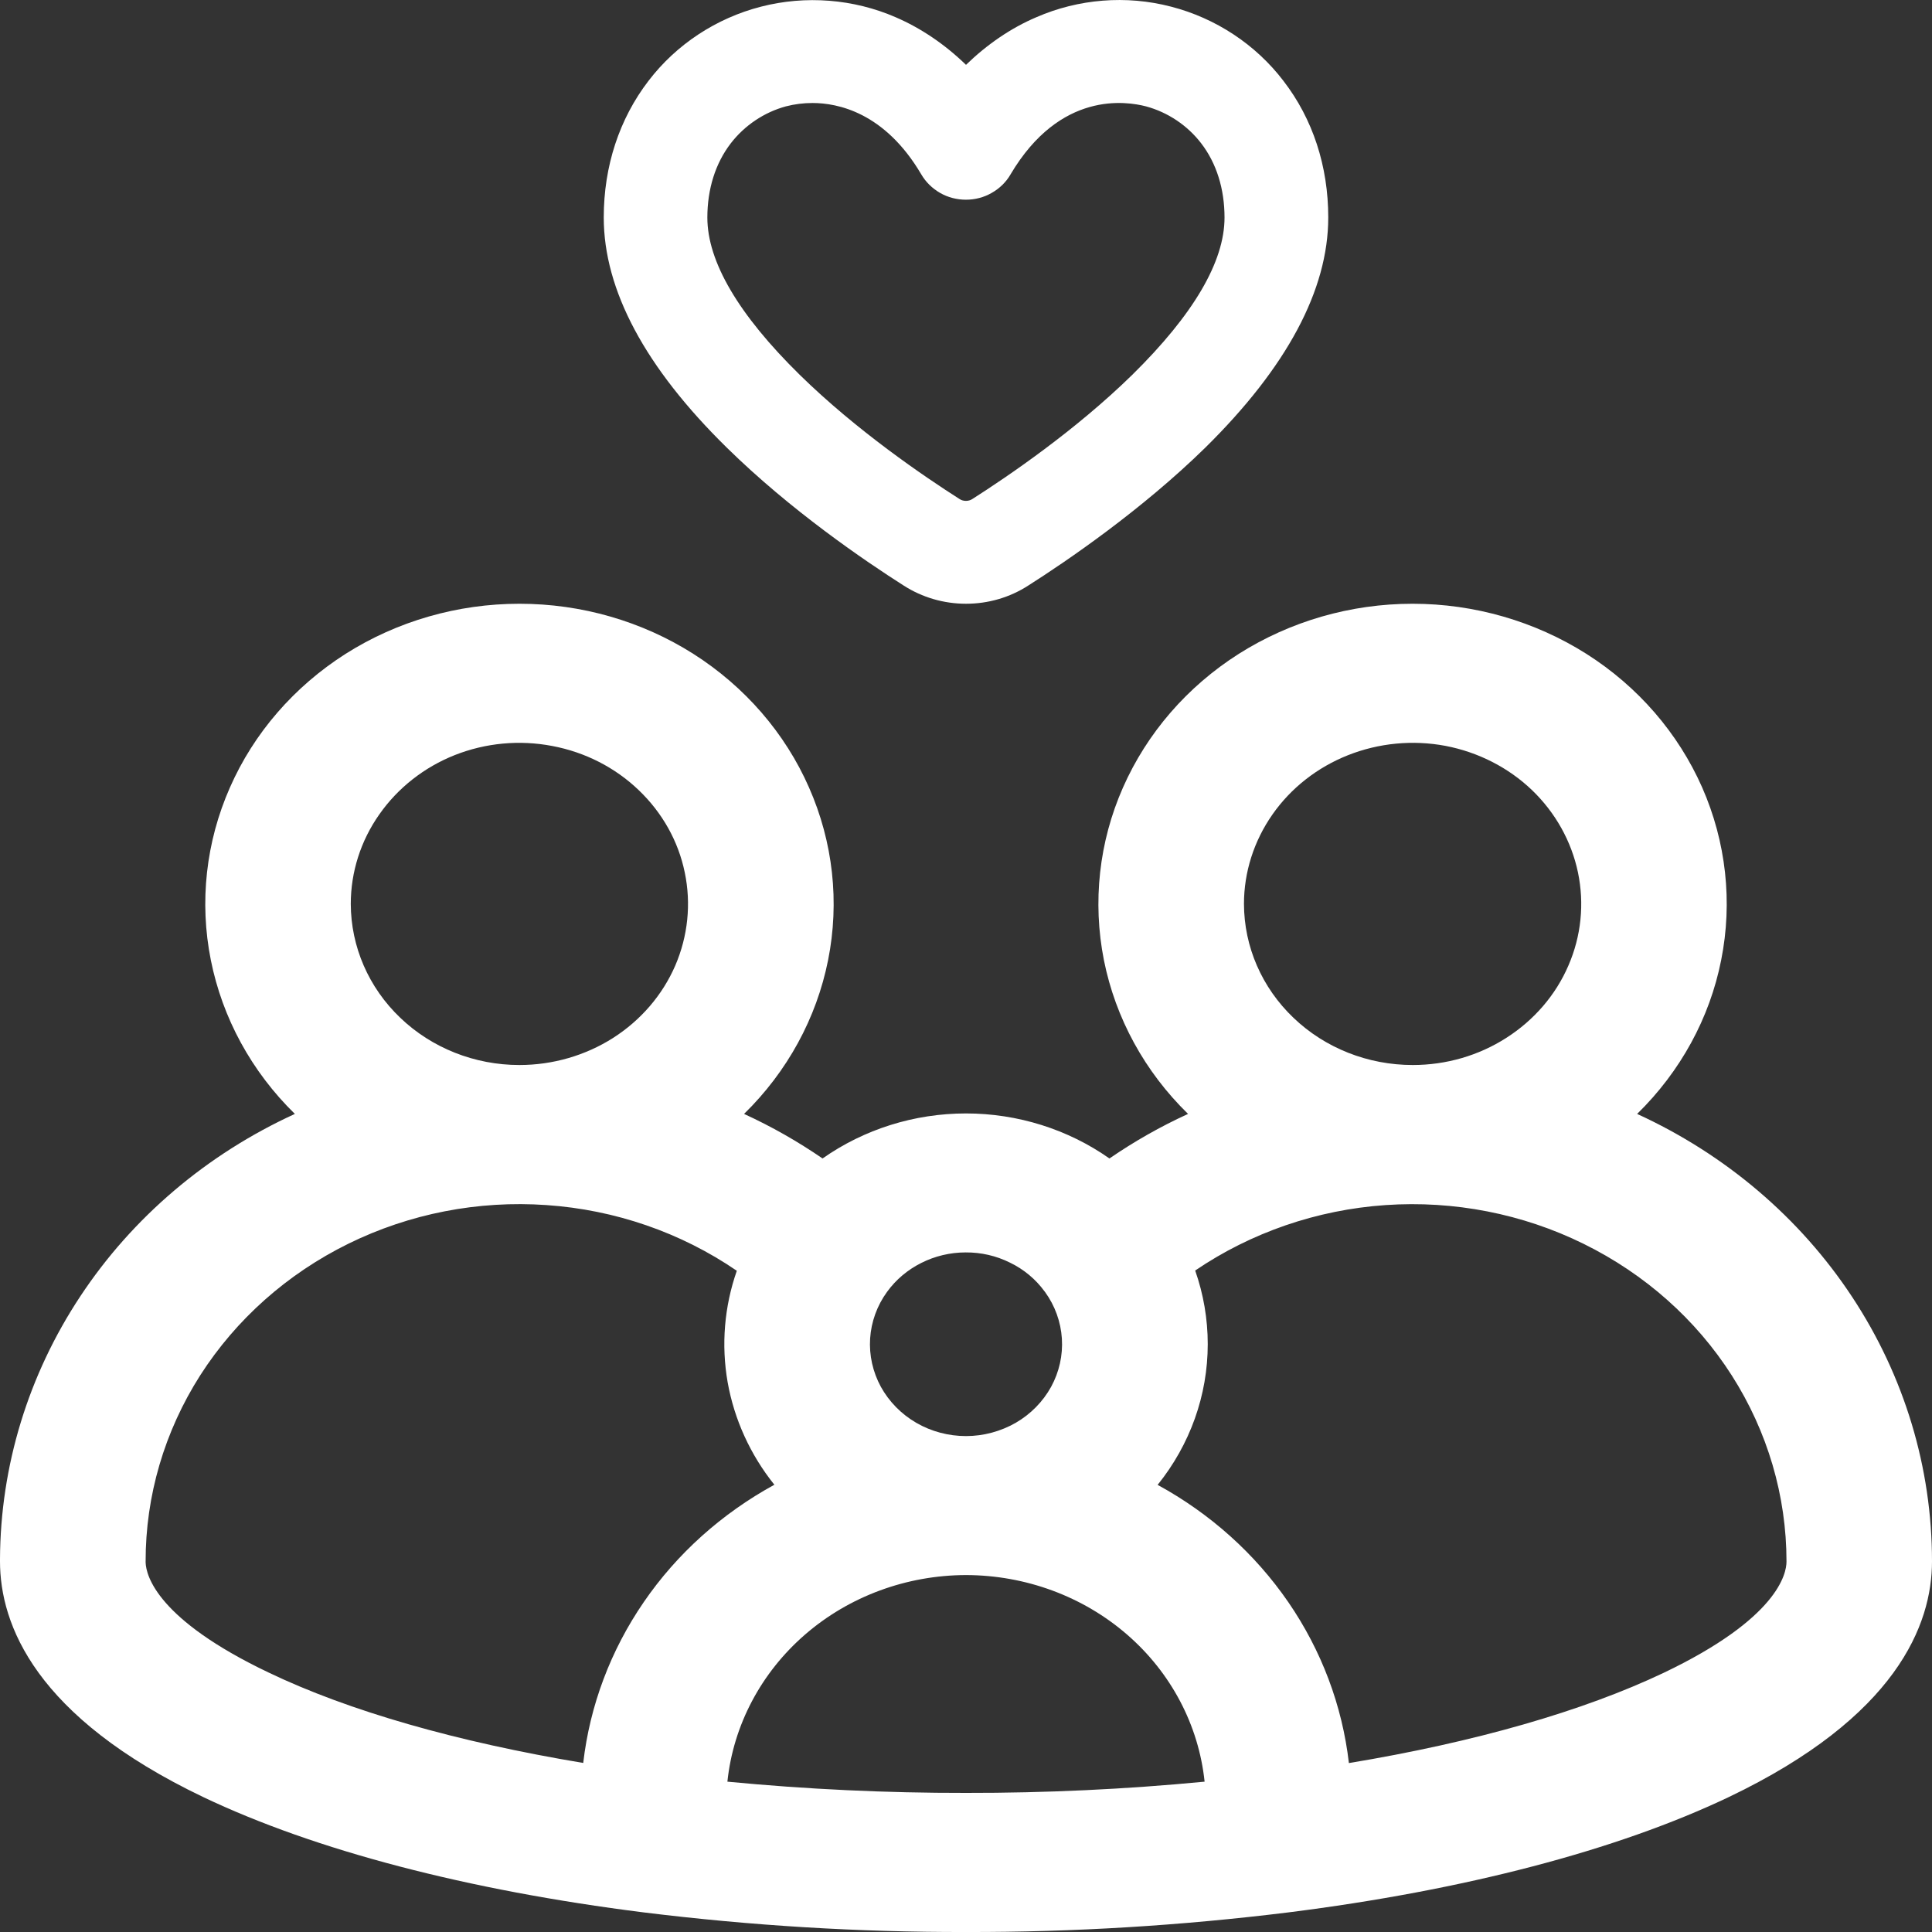 <svg width="16" height="16" viewBox="0 0 16 16" fill="none" xmlns="http://www.w3.org/2000/svg">
<rect x="0" y="0" width="16" height="16" fill="#333333" stroke="none"/>
<path d="M13.558 9.225C13.916 8.875 14.159 8.432 14.254 7.951C14.35 7.47 14.295 6.973 14.097 6.522C13.898 6.071 13.565 5.686 13.138 5.415C12.711 5.145 12.211 5 11.698 5C11.186 5 10.685 5.145 10.259 5.415C9.832 5.686 9.499 6.071 9.3 6.522C9.101 6.973 9.047 7.47 9.142 7.951C9.238 8.432 9.48 8.875 9.839 9.225C9.611 9.329 9.393 9.453 9.188 9.594C8.844 9.352 8.427 9.221 8 9.221C7.572 9.221 7.156 9.352 6.812 9.594C6.607 9.453 6.389 9.329 6.162 9.225C6.52 8.875 6.762 8.432 6.858 7.951C6.954 7.47 6.899 6.973 6.7 6.522C6.502 6.071 6.168 5.686 5.742 5.415C5.315 5.144 4.814 5 4.302 5C3.79 5 3.289 5.144 2.862 5.415C2.436 5.686 2.102 6.071 1.904 6.522C1.705 6.973 1.65 7.47 1.746 7.951C1.842 8.432 2.084 8.875 2.442 9.225C1.714 9.558 1.098 10.081 0.666 10.734C0.234 11.386 0.003 12.142 0 12.914C0 12.919 0 12.925 0 12.93C0 13.454 0.292 14.218 1.684 14.883C2.608 15.323 3.87 15.654 5.333 15.838C6.217 15.947 7.108 16.002 8 16C8.892 16.002 9.783 15.947 10.667 15.838C12.13 15.654 13.392 15.323 14.316 14.883C15.708 14.218 16 13.454 16 12.93C16 12.155 15.771 11.396 15.339 10.741C14.907 10.085 14.289 9.56 13.558 9.225ZM2.905 7.486C2.905 7.222 2.987 6.964 3.141 6.745C3.294 6.526 3.512 6.354 3.767 6.253C4.023 6.152 4.303 6.126 4.574 6.178C4.845 6.229 5.094 6.356 5.289 6.543C5.485 6.73 5.618 6.967 5.671 7.226C5.725 7.485 5.697 7.753 5.592 7.997C5.486 8.241 5.307 8.449 5.077 8.596C4.847 8.742 4.577 8.82 4.301 8.82C3.931 8.82 3.576 8.679 3.315 8.429C3.053 8.179 2.906 7.84 2.905 7.486ZM8 11.893C7.855 11.893 7.712 11.855 7.588 11.783C7.464 11.711 7.363 11.608 7.295 11.485C7.228 11.362 7.197 11.223 7.206 11.085C7.215 10.947 7.263 10.813 7.346 10.699C7.419 10.598 7.516 10.516 7.63 10.459C7.743 10.402 7.869 10.372 7.997 10.372C8.125 10.371 8.251 10.4 8.365 10.457C8.479 10.512 8.577 10.594 8.65 10.694L8.654 10.699C8.737 10.813 8.785 10.947 8.794 11.085C8.803 11.224 8.772 11.362 8.705 11.485C8.637 11.608 8.536 11.711 8.412 11.783C8.288 11.854 8.145 11.893 8 11.893ZM8 13.044C8.493 13.045 8.968 13.22 9.333 13.536C9.698 13.852 9.927 14.287 9.976 14.755C9.32 14.818 8.66 14.849 8 14.848C7.34 14.849 6.681 14.818 6.024 14.755C6.073 14.287 6.303 13.852 6.668 13.536C7.033 13.22 7.508 13.045 8 13.044ZM10.302 7.486C10.302 7.223 10.384 6.965 10.538 6.745C10.691 6.526 10.909 6.355 11.164 6.254C11.419 6.153 11.7 6.126 11.971 6.177C12.242 6.229 12.491 6.356 12.686 6.542C12.881 6.729 13.014 6.967 13.068 7.225C13.122 7.484 13.095 7.752 12.989 7.996C12.884 8.24 12.705 8.448 12.475 8.595C12.246 8.742 11.976 8.82 11.7 8.82C11.329 8.82 10.974 8.68 10.712 8.429C10.45 8.179 10.303 7.84 10.302 7.486ZM2.224 13.851C1.303 13.412 1.21 13.05 1.206 12.94V12.932C1.205 12.388 1.362 11.854 1.658 11.39C1.955 10.926 2.379 10.549 2.885 10.3C3.391 10.051 3.959 9.94 4.527 9.98C5.094 10.019 5.639 10.207 6.102 10.524C5.998 10.821 5.972 11.138 6.026 11.447C6.081 11.756 6.214 12.048 6.413 12.296C5.978 12.534 5.607 12.866 5.332 13.267C5.057 13.667 4.885 14.124 4.83 14.6C3.784 14.426 2.887 14.169 2.224 13.851ZM10.002 11.131C10.002 10.924 9.967 10.719 9.898 10.522C10.361 10.207 10.907 10.019 11.474 9.98C12.042 9.941 12.61 10.052 13.115 10.301C13.621 10.55 14.046 10.927 14.342 11.391C14.638 11.855 14.795 12.388 14.795 12.932C14.795 13.034 14.722 13.403 13.777 13.854C13.112 14.17 12.216 14.428 11.171 14.601C11.116 14.125 10.944 13.668 10.669 13.268C10.393 12.867 10.023 12.535 9.587 12.297C9.856 11.963 10.002 11.554 10.002 11.132V11.131Z" fill="#FFFFFF"/>
<path d="M10.629 0.67C10.399 0.368 10.067 0.15 9.698 0.055C9.327 -0.042 8.931 -0.009 8.584 0.142C8.374 0.231 8.175 0.367 8 0.537C7.826 0.368 7.627 0.233 7.418 0.143C7.069 -0.009 6.672 -0.04 6.303 0.055C5.932 0.15 5.601 0.368 5.371 0.669C5.129 0.984 5 1.376 5 1.801C5 2.402 5.343 3.044 6.02 3.708C6.547 4.226 7.164 4.646 7.485 4.85C7.638 4.948 7.817 5 8 5C8.184 5 8.363 4.948 8.516 4.849C8.837 4.645 9.455 4.223 9.981 3.708C10.657 3.042 11 2.401 11 1.801C11 1.376 10.872 0.985 10.629 0.67ZM9.491 0.881C9.672 0.93 9.834 1.039 9.947 1.186C10.075 1.352 10.141 1.565 10.141 1.802C10.141 2.167 9.884 2.605 9.377 3.104C8.905 3.566 8.344 3.947 8.052 4.133C8.022 4.153 7.977 4.153 7.947 4.133C7.655 3.947 7.094 3.566 6.623 3.104C6.115 2.605 5.858 2.166 5.858 1.802C5.858 1.565 5.925 1.352 6.052 1.187C6.166 1.039 6.328 0.93 6.508 0.881C6.581 0.862 6.655 0.853 6.729 0.853C6.935 0.853 7.326 0.929 7.629 1.443C7.666 1.507 7.72 1.56 7.786 1.598C7.915 1.672 8.082 1.673 8.212 1.598C8.278 1.561 8.333 1.507 8.369 1.444C8.78 0.75 9.329 0.839 9.491 0.881Z" fill="#FFFFFF"/>
</svg>
